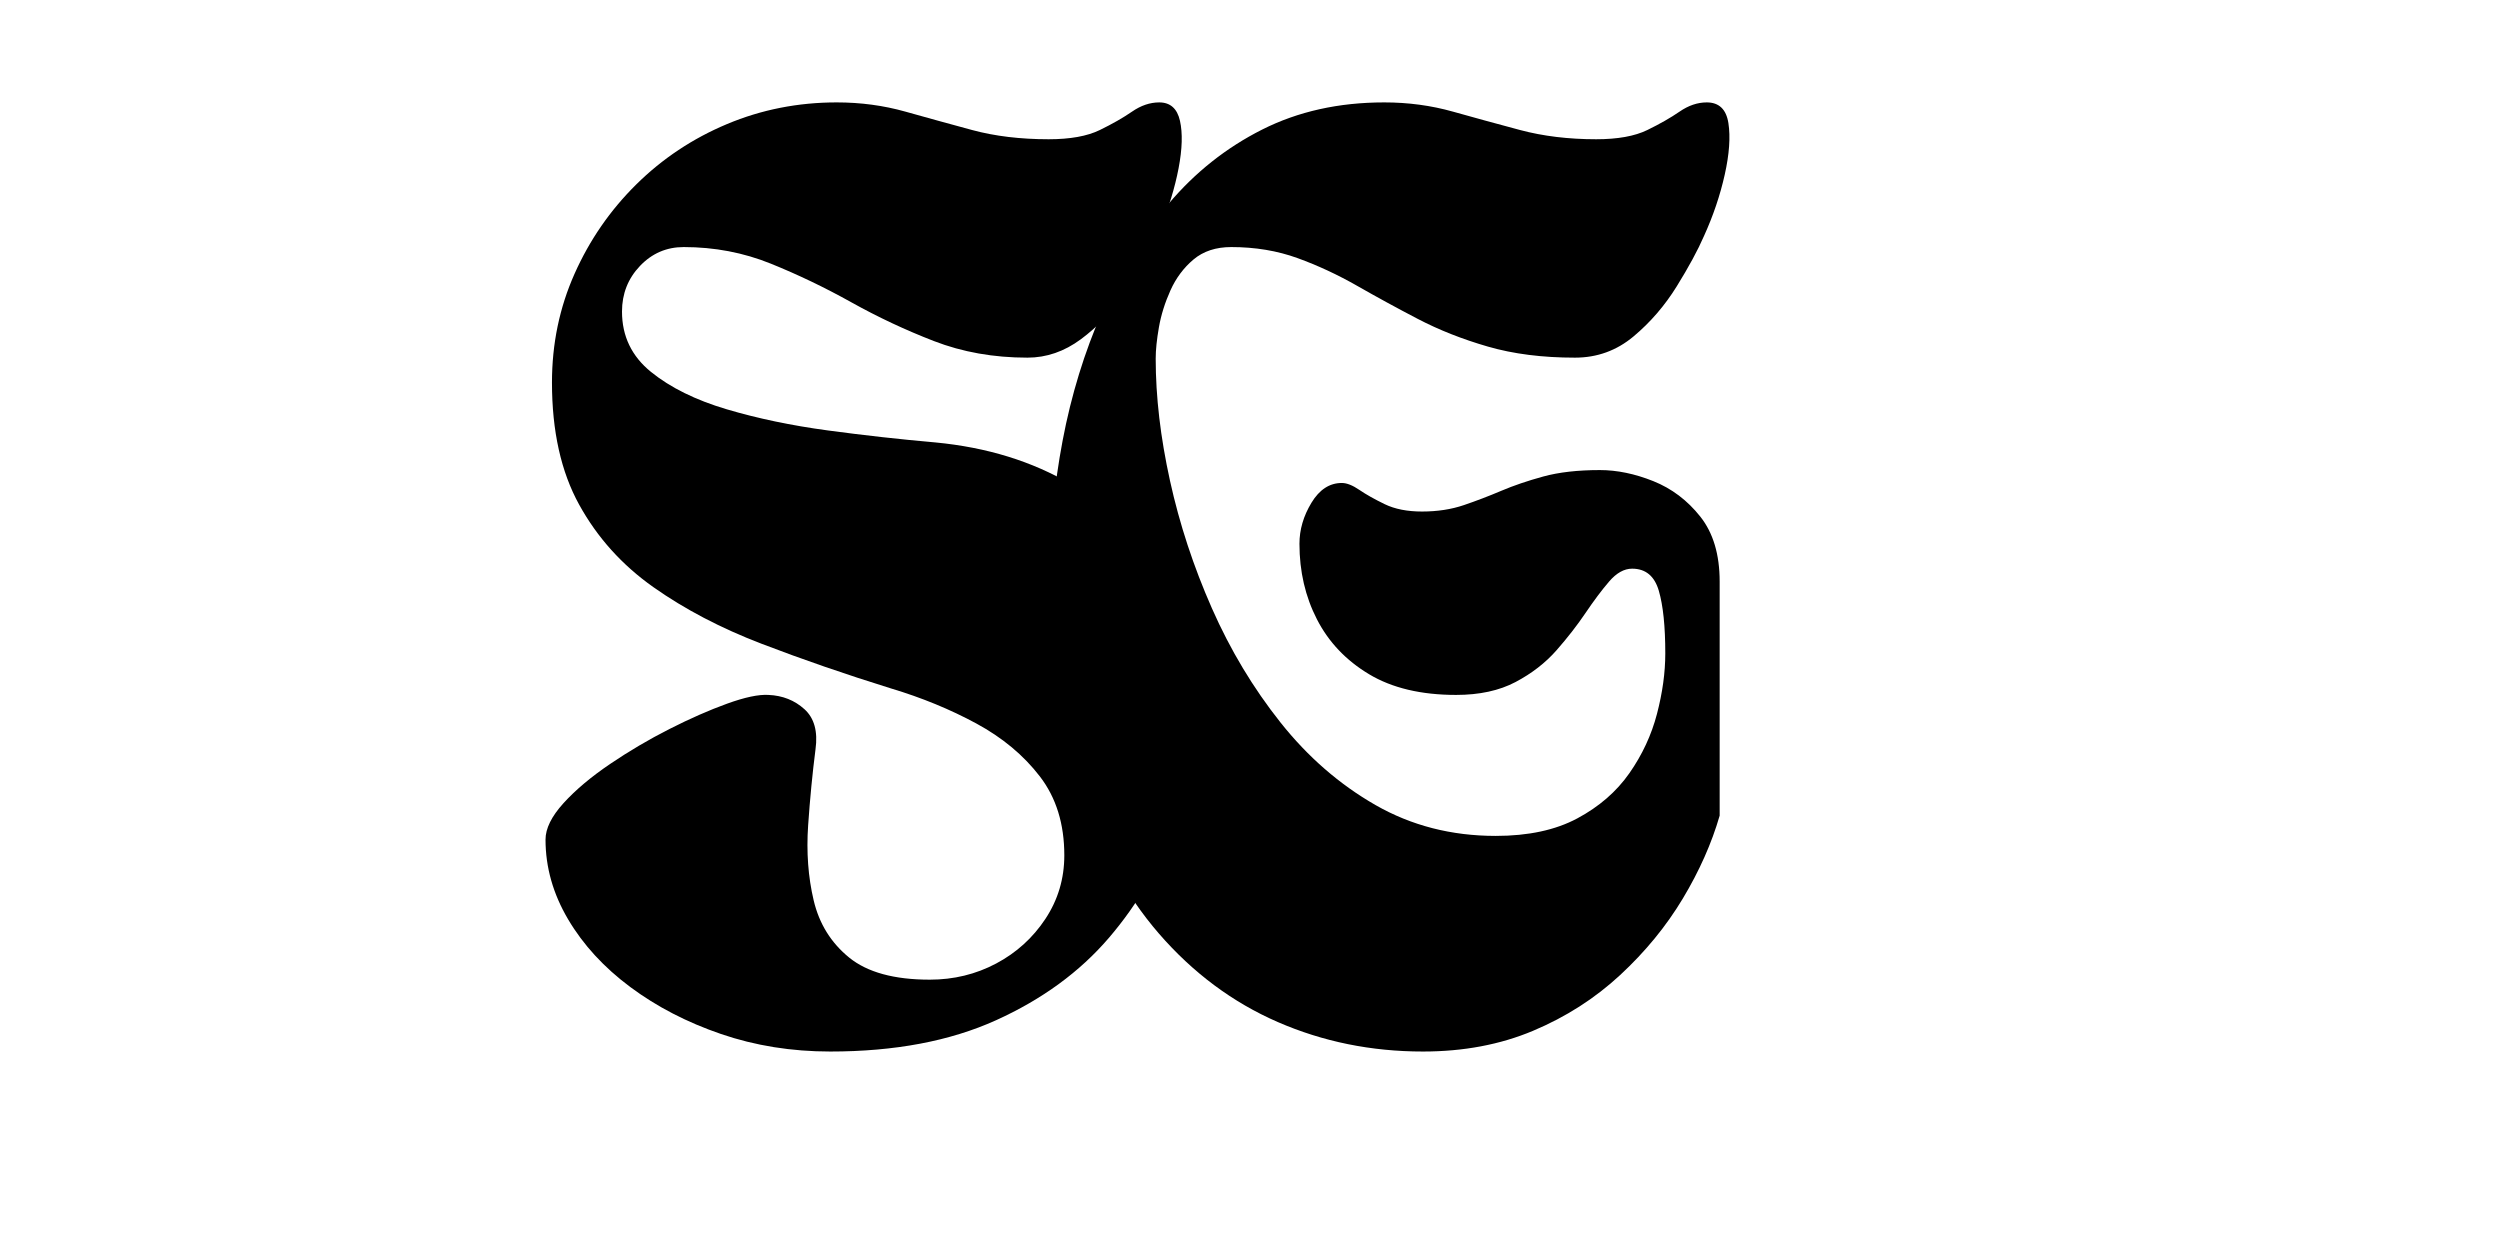<svg version="1.0" preserveAspectRatio="xMidYMid meet" height="1889" viewBox="0 0 2835 1417.5" zoomAndPan="magnify" width="3779" xmlns:xlink="http://www.w3.org/1999/xlink" xmlns="http://www.w3.org/2000/svg"><defs><g></g></defs><g fill-opacity="1" fill="#000000"><g transform="translate(1164.204, 1177.076)"><g><path d="M 26.125 -522.625 C 26.125 -574.188 31 -625.75 40.75 -677.312 C 50.508 -728.883 65.492 -777.664 85.703 -823.656 C 105.91 -869.645 131 -910.41 160.969 -945.953 C 190.938 -981.492 226.301 -1009.539 267.062 -1030.094 C 307.82 -1050.645 353.988 -1060.922 405.562 -1060.922 C 432.738 -1060.922 458.691 -1057.438 483.422 -1050.469 C 508.16 -1043.508 533.594 -1036.547 559.719 -1029.578 C 585.852 -1022.609 614.602 -1019.125 645.969 -1019.125 C 670.352 -1019.125 689.688 -1022.609 703.969 -1029.578 C 718.258 -1036.547 730.457 -1043.508 740.562 -1050.469 C 750.664 -1057.438 760.941 -1060.922 771.391 -1060.922 C 785.328 -1060.922 793.516 -1053.082 795.953 -1037.406 C 798.391 -1021.727 796.992 -1002.219 791.766 -978.875 C 786.547 -955.531 778.711 -932.363 768.266 -909.375 C 761.297 -893.344 751.016 -874.348 737.422 -852.391 C 723.836 -830.441 707.461 -811.453 688.297 -795.422 C 669.129 -779.398 647.004 -771.391 621.922 -771.391 C 584.992 -771.391 552.066 -775.57 523.141 -783.938 C 494.223 -792.301 467.742 -802.754 443.703 -815.297 C 419.66 -827.836 396.664 -840.379 374.719 -852.922 C 352.77 -865.461 330.297 -875.914 307.297 -884.281 C 284.305 -892.645 259.223 -896.828 232.047 -896.828 C 214.629 -896.828 200.344 -892.125 189.188 -882.719 C 178.039 -873.312 169.332 -861.641 163.062 -847.703 C 156.789 -833.766 152.43 -819.828 149.984 -805.891 C 147.547 -791.953 146.328 -780.102 146.328 -770.344 C 146.328 -727.145 151.727 -680.977 162.531 -631.844 C 173.332 -582.719 189.188 -534.461 210.094 -487.078 C 231 -439.703 256.957 -396.5 287.969 -357.469 C 318.977 -318.445 354.863 -287.266 395.625 -263.922 C 436.395 -240.578 481.863 -228.906 532.031 -228.906 C 568.969 -228.906 599.801 -235.523 624.531 -248.766 C 649.27 -262.004 668.957 -279.078 683.594 -299.984 C 698.227 -320.891 708.68 -343.363 714.953 -367.406 C 721.223 -391.445 724.359 -414.27 724.359 -435.875 C 724.359 -466.531 721.914 -490.219 717.031 -506.938 C 712.156 -523.664 702.055 -532.031 686.734 -532.031 C 677.672 -532.031 668.957 -527.148 660.594 -517.391 C 652.238 -507.641 643.352 -495.797 633.938 -481.859 C 624.531 -467.922 613.555 -453.805 601.016 -439.516 C 588.473 -425.234 572.969 -413.211 554.5 -403.453 C 536.039 -393.703 513.57 -388.828 487.094 -388.828 C 447.363 -388.828 414.43 -396.664 388.297 -412.344 C 362.172 -428.031 342.488 -448.766 329.25 -474.547 C 316.008 -500.328 309.391 -528.895 309.391 -560.25 C 309.391 -576.281 313.922 -591.785 322.984 -606.766 C 332.047 -621.742 343.539 -629.234 357.469 -629.234 C 363.051 -629.234 369.672 -626.617 377.328 -621.391 C 384.992 -616.172 394.578 -610.773 406.078 -605.203 C 417.578 -599.629 431.688 -596.844 448.406 -596.844 C 465.832 -596.844 481.688 -599.281 495.969 -604.156 C 510.258 -609.031 524.367 -614.426 538.297 -620.344 C 552.234 -626.27 568.086 -631.672 585.859 -636.547 C 603.629 -641.43 625.055 -643.875 650.141 -643.875 C 669.648 -643.875 689.859 -639.691 710.766 -631.328 C 731.672 -622.961 749.441 -609.547 764.078 -591.078 C 778.711 -572.617 786.031 -548.062 786.031 -517.406 L 786.031 -251.906 C 776.969 -220.551 763.031 -189.191 744.219 -157.828 C 725.406 -126.473 701.711 -97.555 673.141 -71.078 C 644.566 -44.598 611.641 -23.52 574.359 -7.844 C 537.078 7.832 495.441 15.672 449.453 15.672 C 390.922 15.672 336.047 4.523 284.828 -17.766 C 233.609 -40.066 188.66 -73.516 149.984 -118.109 C 111.316 -162.711 81.004 -218.805 59.047 -286.391 C 37.098 -353.984 26.125 -432.727 26.125 -522.625 Z M 26.125 -522.625"></path></g></g></g><g fill-opacity="1" fill="#000000"><g transform="translate(607.957, 1177.076)"><g><path d="M 333.438 15.672 C 289.531 15.672 248.238 9.051 209.562 -4.188 C 170.895 -17.426 136.578 -35.191 106.609 -57.484 C 76.648 -79.785 53.133 -105.395 36.062 -134.312 C 18.988 -163.227 10.453 -193.367 10.453 -224.734 C 10.453 -237.273 17.242 -251.035 30.828 -266.016 C 44.422 -280.992 62.016 -295.801 83.609 -310.438 C 105.211 -325.07 127.688 -338.312 151.031 -350.156 C 174.375 -362 196.148 -371.578 216.359 -378.891 C 236.566 -386.211 252.25 -389.523 263.406 -388.828 C 279.426 -388.129 293.008 -382.727 304.156 -372.625 C 315.312 -362.52 319.492 -347.363 316.703 -327.156 C 313.223 -299.988 310.438 -271.25 308.344 -240.938 C 306.258 -210.625 308.352 -182.223 314.625 -155.734 C 320.895 -129.254 334.305 -107.648 354.859 -90.922 C 375.422 -74.203 405.91 -65.844 446.328 -65.844 C 473.504 -65.844 498.586 -71.941 521.578 -84.141 C 544.578 -96.336 563.219 -113.234 577.5 -134.828 C 591.781 -156.43 598.922 -180.473 598.922 -206.953 C 598.922 -242.492 589.688 -272.285 571.219 -296.328 C 552.758 -320.367 528.723 -340.398 499.109 -356.422 C 469.492 -372.453 437.266 -385.695 402.422 -396.156 C 350.859 -412.176 301.906 -429.07 255.562 -446.844 C 209.219 -464.613 168.273 -486.039 132.734 -511.125 C 97.203 -536.207 69.156 -567.391 48.594 -604.672 C 28.039 -641.953 17.766 -688.117 17.766 -743.172 C 17.766 -787.078 26.301 -828.191 43.375 -866.516 C 60.445 -904.836 83.789 -938.629 113.406 -967.891 C 143.02 -997.16 177.336 -1019.984 216.359 -1036.359 C 255.391 -1052.734 296.852 -1060.922 340.75 -1060.922 C 367.926 -1060.922 393.883 -1057.438 418.625 -1050.469 C 443.363 -1043.508 468.625 -1036.547 494.406 -1029.578 C 520.188 -1022.609 549.102 -1019.125 581.156 -1019.125 C 605.551 -1019.125 624.891 -1022.609 639.172 -1029.578 C 653.453 -1036.547 665.645 -1043.508 675.75 -1050.469 C 685.852 -1057.438 696.133 -1060.922 706.594 -1060.922 C 719.133 -1060.922 726.973 -1053.953 730.109 -1040.016 C 733.242 -1026.086 732.719 -1008.145 728.531 -986.188 C 724.352 -964.238 717.211 -940.895 707.109 -916.156 C 697.004 -891.426 684.285 -868.082 668.953 -846.125 C 653.629 -824.176 636.555 -806.234 617.734 -792.297 C 598.922 -778.359 578.719 -771.391 557.125 -771.391 C 518.789 -771.391 483.422 -777.66 451.016 -790.203 C 418.617 -802.754 387.438 -817.391 357.469 -834.109 C 327.508 -850.836 297.023 -865.473 266.016 -878.016 C 235.004 -890.555 202.078 -896.828 167.234 -896.828 C 147.723 -896.828 131.172 -889.68 117.578 -875.391 C 103.992 -861.109 97.203 -843.863 97.203 -823.656 C 97.203 -795.781 108.176 -772.957 130.125 -755.188 C 152.082 -737.426 180.656 -723.316 215.844 -712.859 C 251.031 -702.41 289.352 -694.395 330.812 -688.812 C 372.281 -683.238 412.875 -678.711 452.594 -675.234 C 511.125 -669.66 562.516 -653.805 606.766 -627.672 C 651.016 -601.535 685.508 -567.391 710.25 -525.234 C 734.988 -483.078 747.359 -435.172 747.359 -381.516 C 747.359 -334.828 739.344 -288.141 723.312 -241.453 C 707.281 -194.766 682.711 -152.082 649.609 -113.406 C 616.516 -74.727 573.836 -43.547 521.578 -19.859 C 469.316 3.828 406.602 15.672 333.438 15.672 Z M 333.438 15.672"></path></g></g></g></svg>